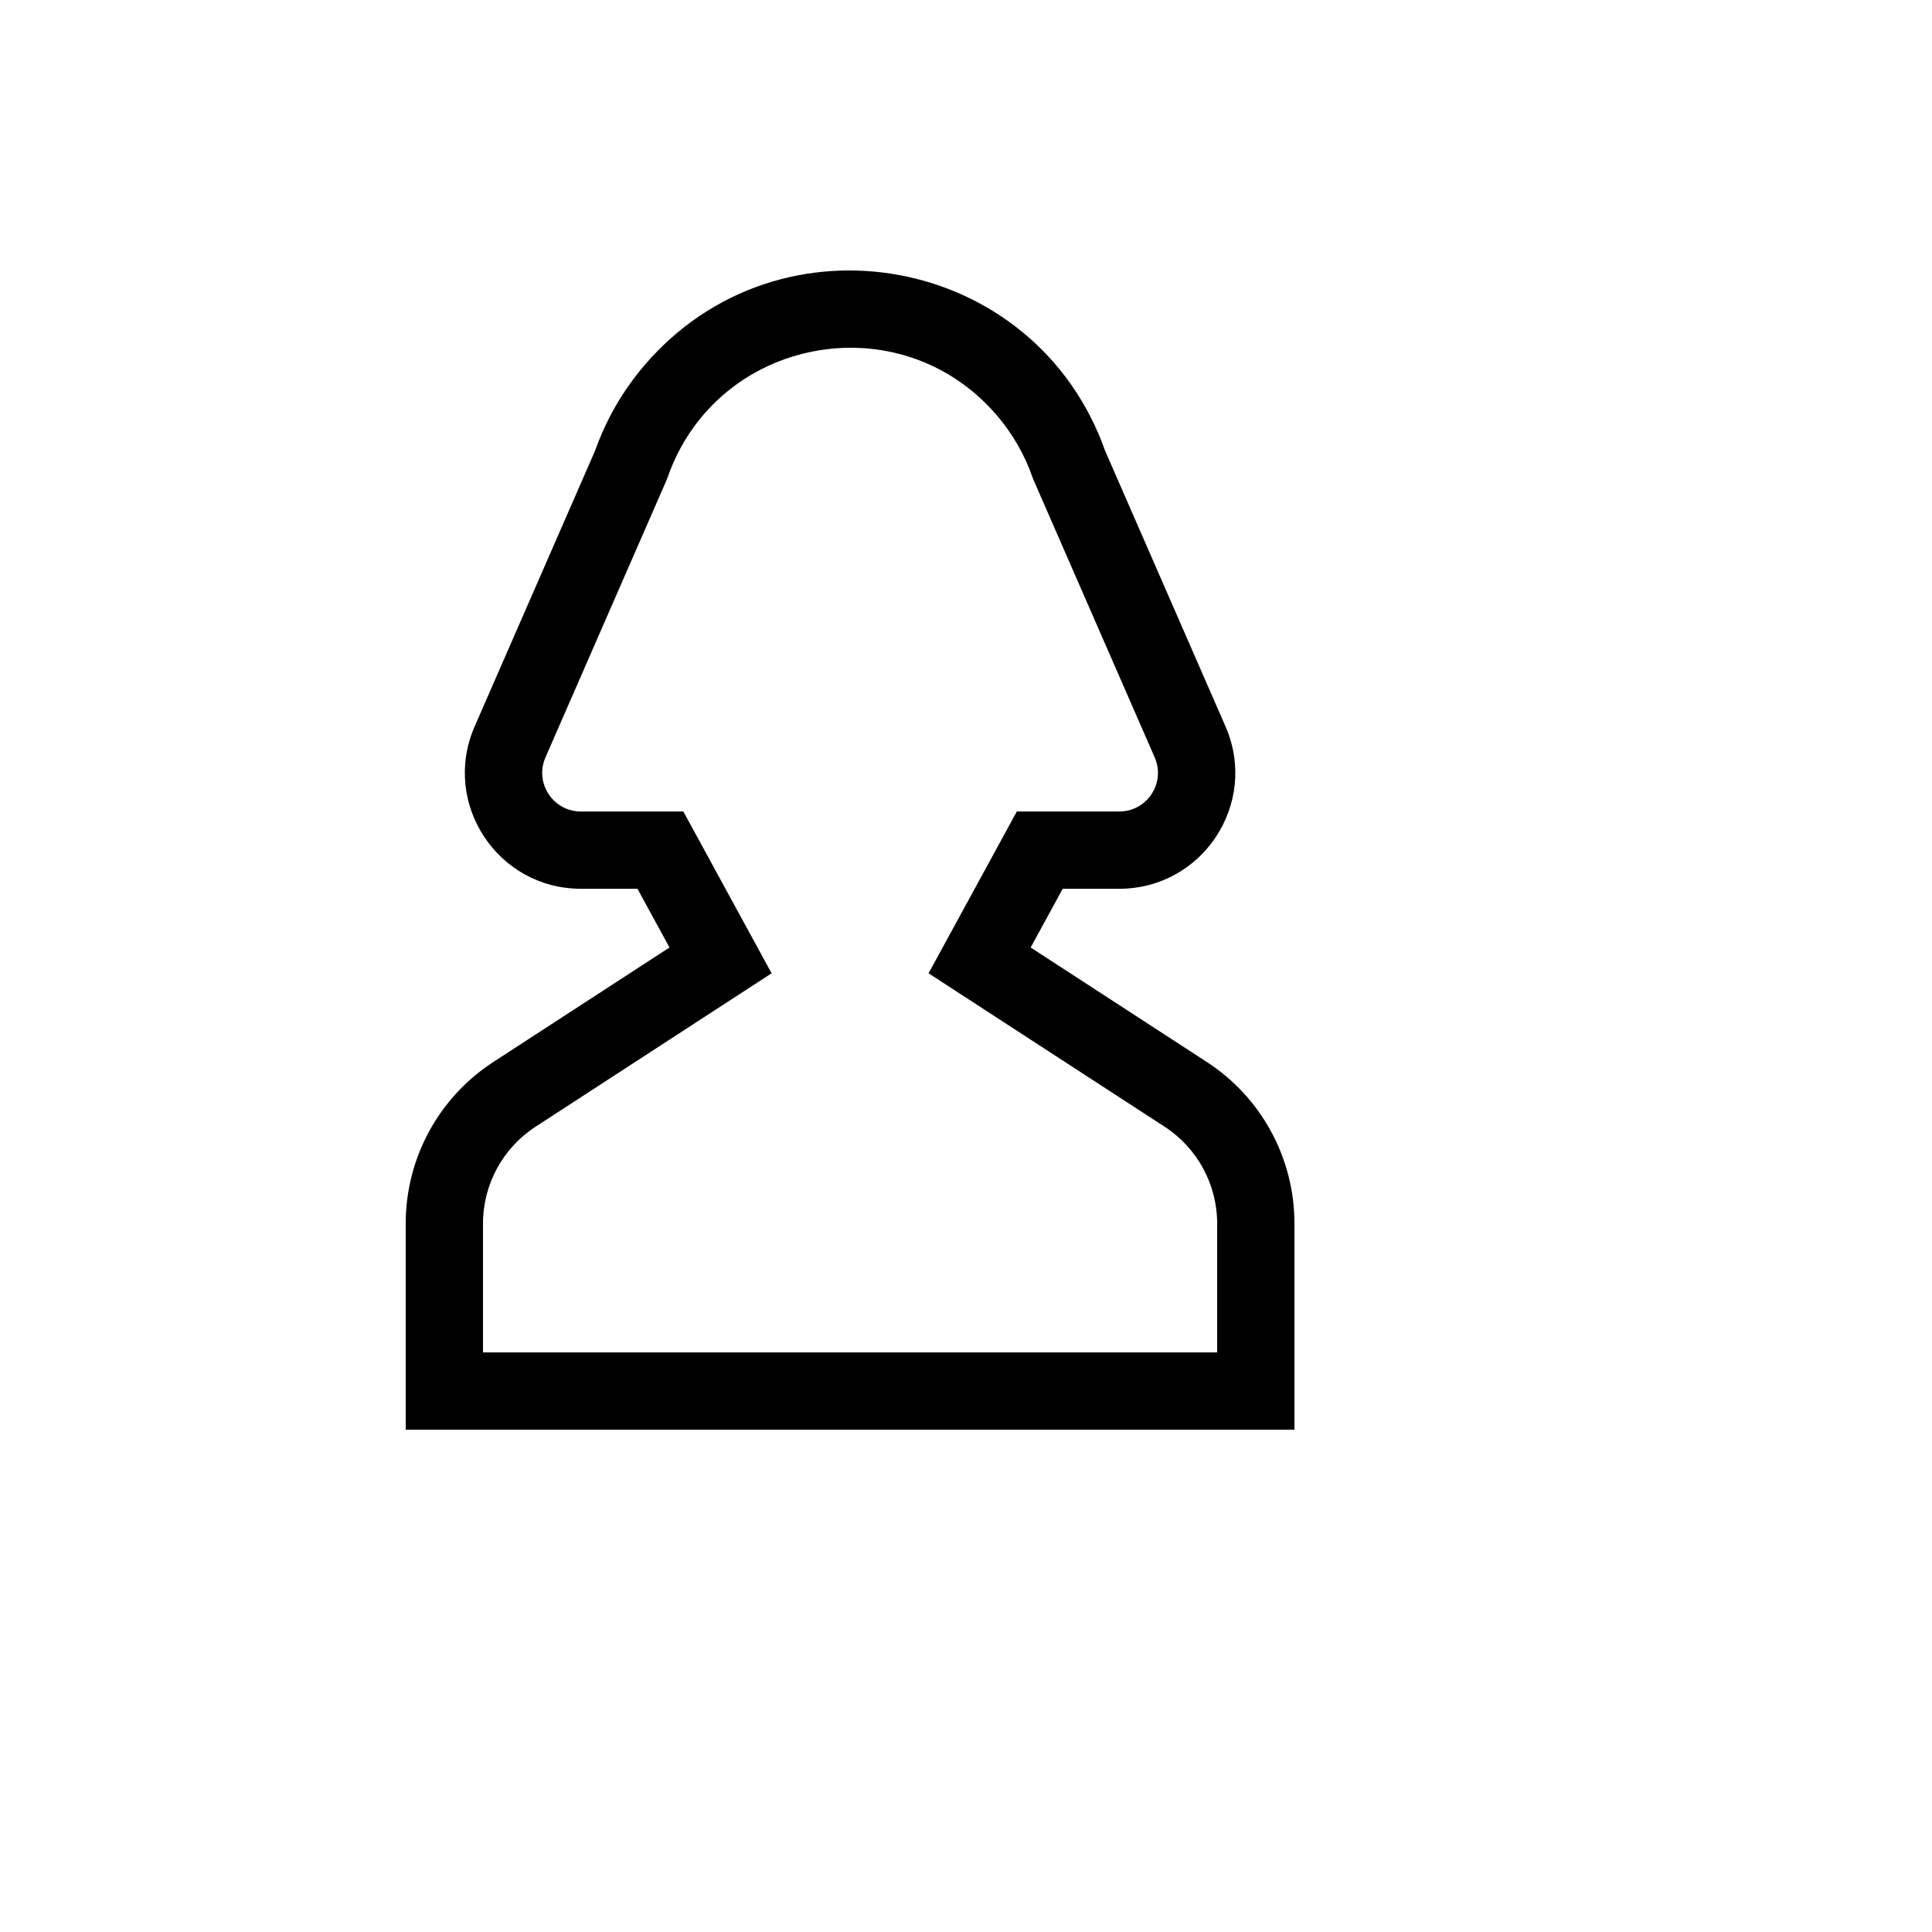 <svg xmlns="http://www.w3.org/2000/svg" version="1.1" xmlns:xlink="http://www.w3.org/1999/xlink" width="100%" height="100%" id="svgWorkerArea" viewBox="-25 -25 625 625" xmlns:idraw="https://idraw.muisca.co" style="background: white;"><defs id="defsdoc"><pattern id="patternBool" x="0" y="0" width="10" height="10" patternUnits="userSpaceOnUse" patternTransform="rotate(35)"><circle cx="5" cy="5" r="4" style="stroke: none;fill: #ff000070;"></circle></pattern></defs><g id="fileImp-492616402" class="cosito"><path id="pathImp-658664276" fill="currentColor" class="grouped" d="M365.312 318.49C365.312 318.49 308.42 281.514 308.42 281.514 308.42 281.514 318.784 262.513 318.784 262.513 318.784 262.513 337.087 262.513 337.087 262.513 364.008 262.513 382.159 234.989 371.555 210.245 371.555 210.245 332.485 120.782 332.485 120.782 309.957 57.29 227.14 41.992 183.414 93.247 176.477 101.377 171.089 110.71 167.515 120.782 167.515 120.782 128.445 210.245 128.445 210.245 117.841 234.989 135.992 262.513 162.913 262.513 162.913 262.513 181.216 262.513 181.216 262.513 181.216 262.513 191.581 281.514 191.581 281.514 191.581 281.514 134.688 318.49 134.688 318.49 116.921 329.991 106.21 349.726 106.25 370.889 106.25 370.889 106.25 437.5 106.25 437.5 106.25 437.5 393.75 437.5 393.75 437.5 393.75 437.5 393.75 370.889 393.75 370.889 393.79 349.726 383.079 329.991 365.312 318.49 365.312 318.49 365.312 318.49 365.312 318.49M368.75 412.502C368.75 412.502 131.25 412.502 131.25 412.502 131.25 412.502 131.25 370.889 131.25 370.889 131.226 358.191 137.653 346.35 148.313 339.45 148.313 339.45 224.61 289.861 224.61 289.861 224.61 289.861 196.057 237.515 196.057 237.515 196.057 237.515 162.913 237.515 162.913 237.515 153.951 237.515 147.901 228.363 151.413 220.118 151.413 220.118 190.61 130.359 190.61 130.359 190.61 130.359 190.96 129.466 190.96 129.466 206.8 84.021 265.899 72.763 297.339 109.202 302.48 115.161 306.45 122.036 309.04 129.466 309.04 129.466 309.196 129.92 309.196 129.92 309.196 129.92 348.587 220.118 348.587 220.118 352.099 228.363 346.049 237.515 337.087 237.515 337.087 237.515 303.943 237.515 303.943 237.515 303.943 237.515 275.391 289.861 275.391 289.861 275.391 289.861 351.688 339.45 351.688 339.45 351.688 339.45 351.688 339.45 351.688 339.45 362.348 346.351 368.774 358.192 368.75 370.889 368.75 370.889 368.75 412.502 368.75 412.502"></path></g></svg>